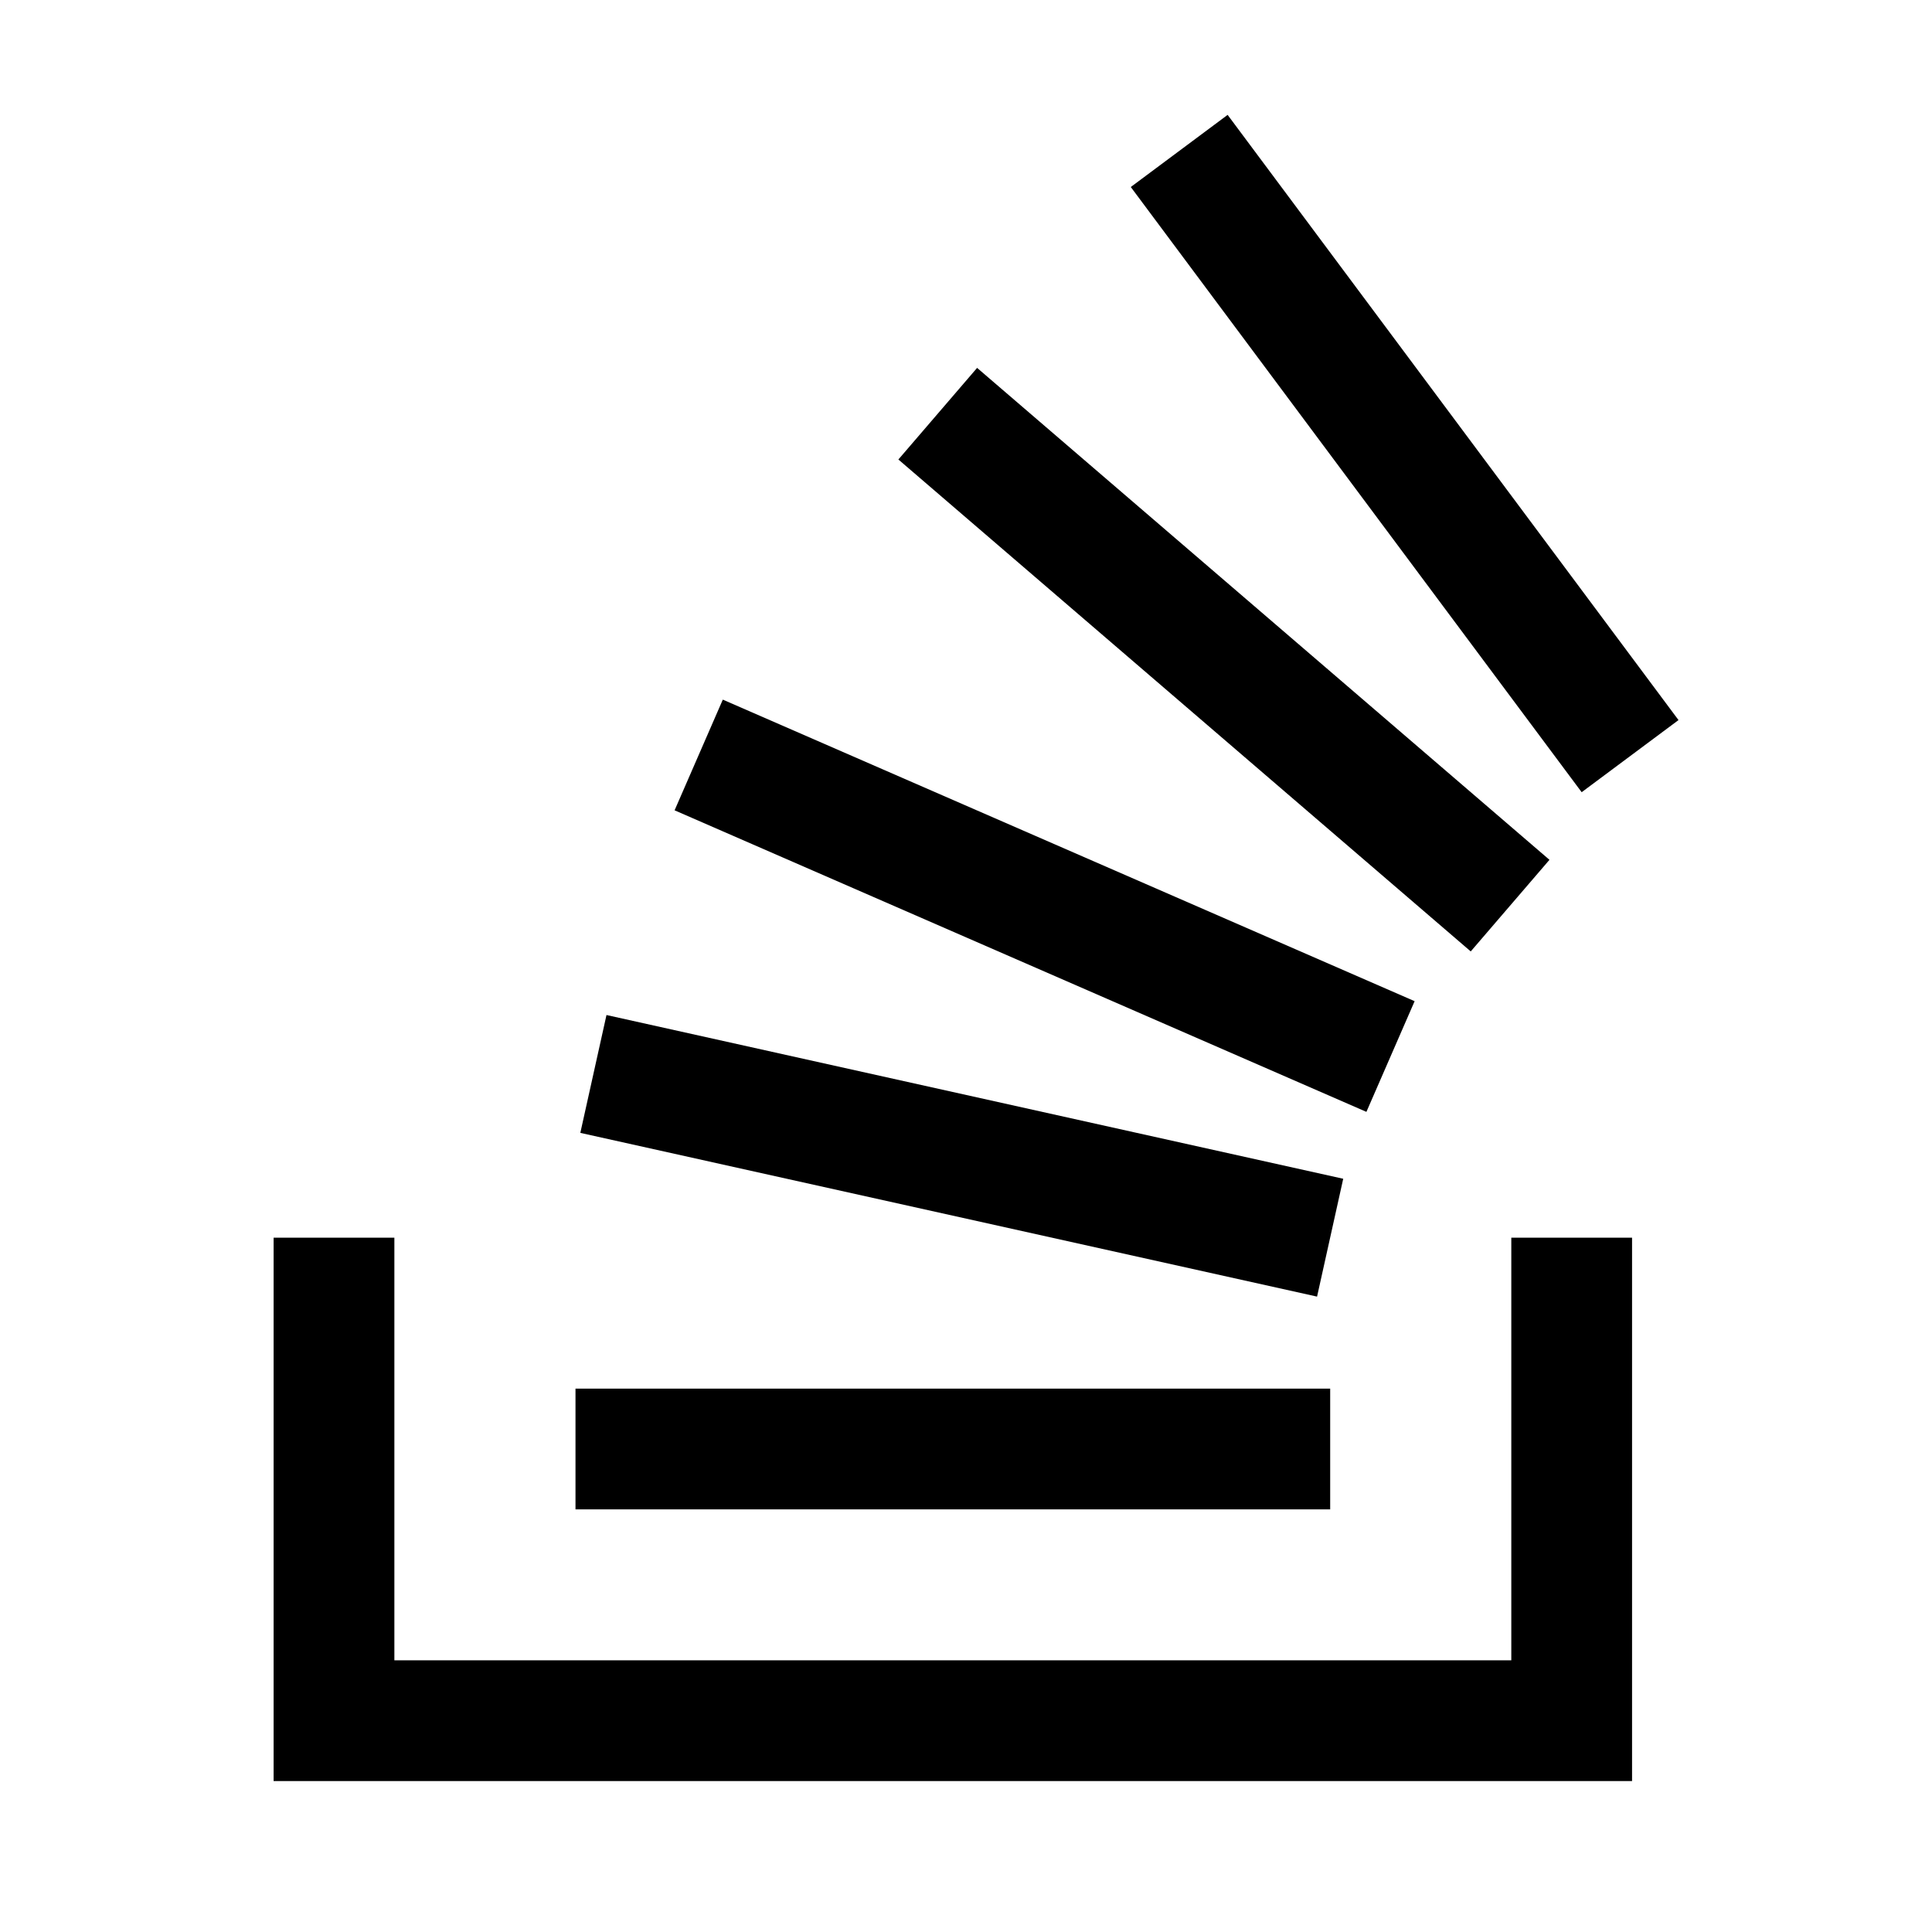 <!-- Generated by IcoMoon.io -->
<svg version="1.1" xmlns="http://www.w3.org/2000/svg" width="24" height="24" viewBox="0 0 24 24">
<title>stackoverflow</title>
<path d="M7.149 17.25h9.375v1.5h-9.375v-1.5z"></path>
<path d="M7.209 14.073l0.325-1.464 9.152 2.034-0.325 1.464-9.152-2.034z"></path>
<path d="M8.38 10.066l0.599-1.375 8.594 3.746-0.599 1.375-8.594-3.746z"></path>
<path d="M11.16 5.708l0.978-1.138 7.11 6.111-0.978 1.138-7.11-6.111z"></path>
<path d="M14.047 2.323l1.203-0.896 5.601 7.518-1.203 0.896-5.601-7.518z"></path>
<path d="M18.774 15.375v5.25h-13.875v-5.25h-1.5v6.75h16.875v-6.75h-1.5z"></path>
</svg>
